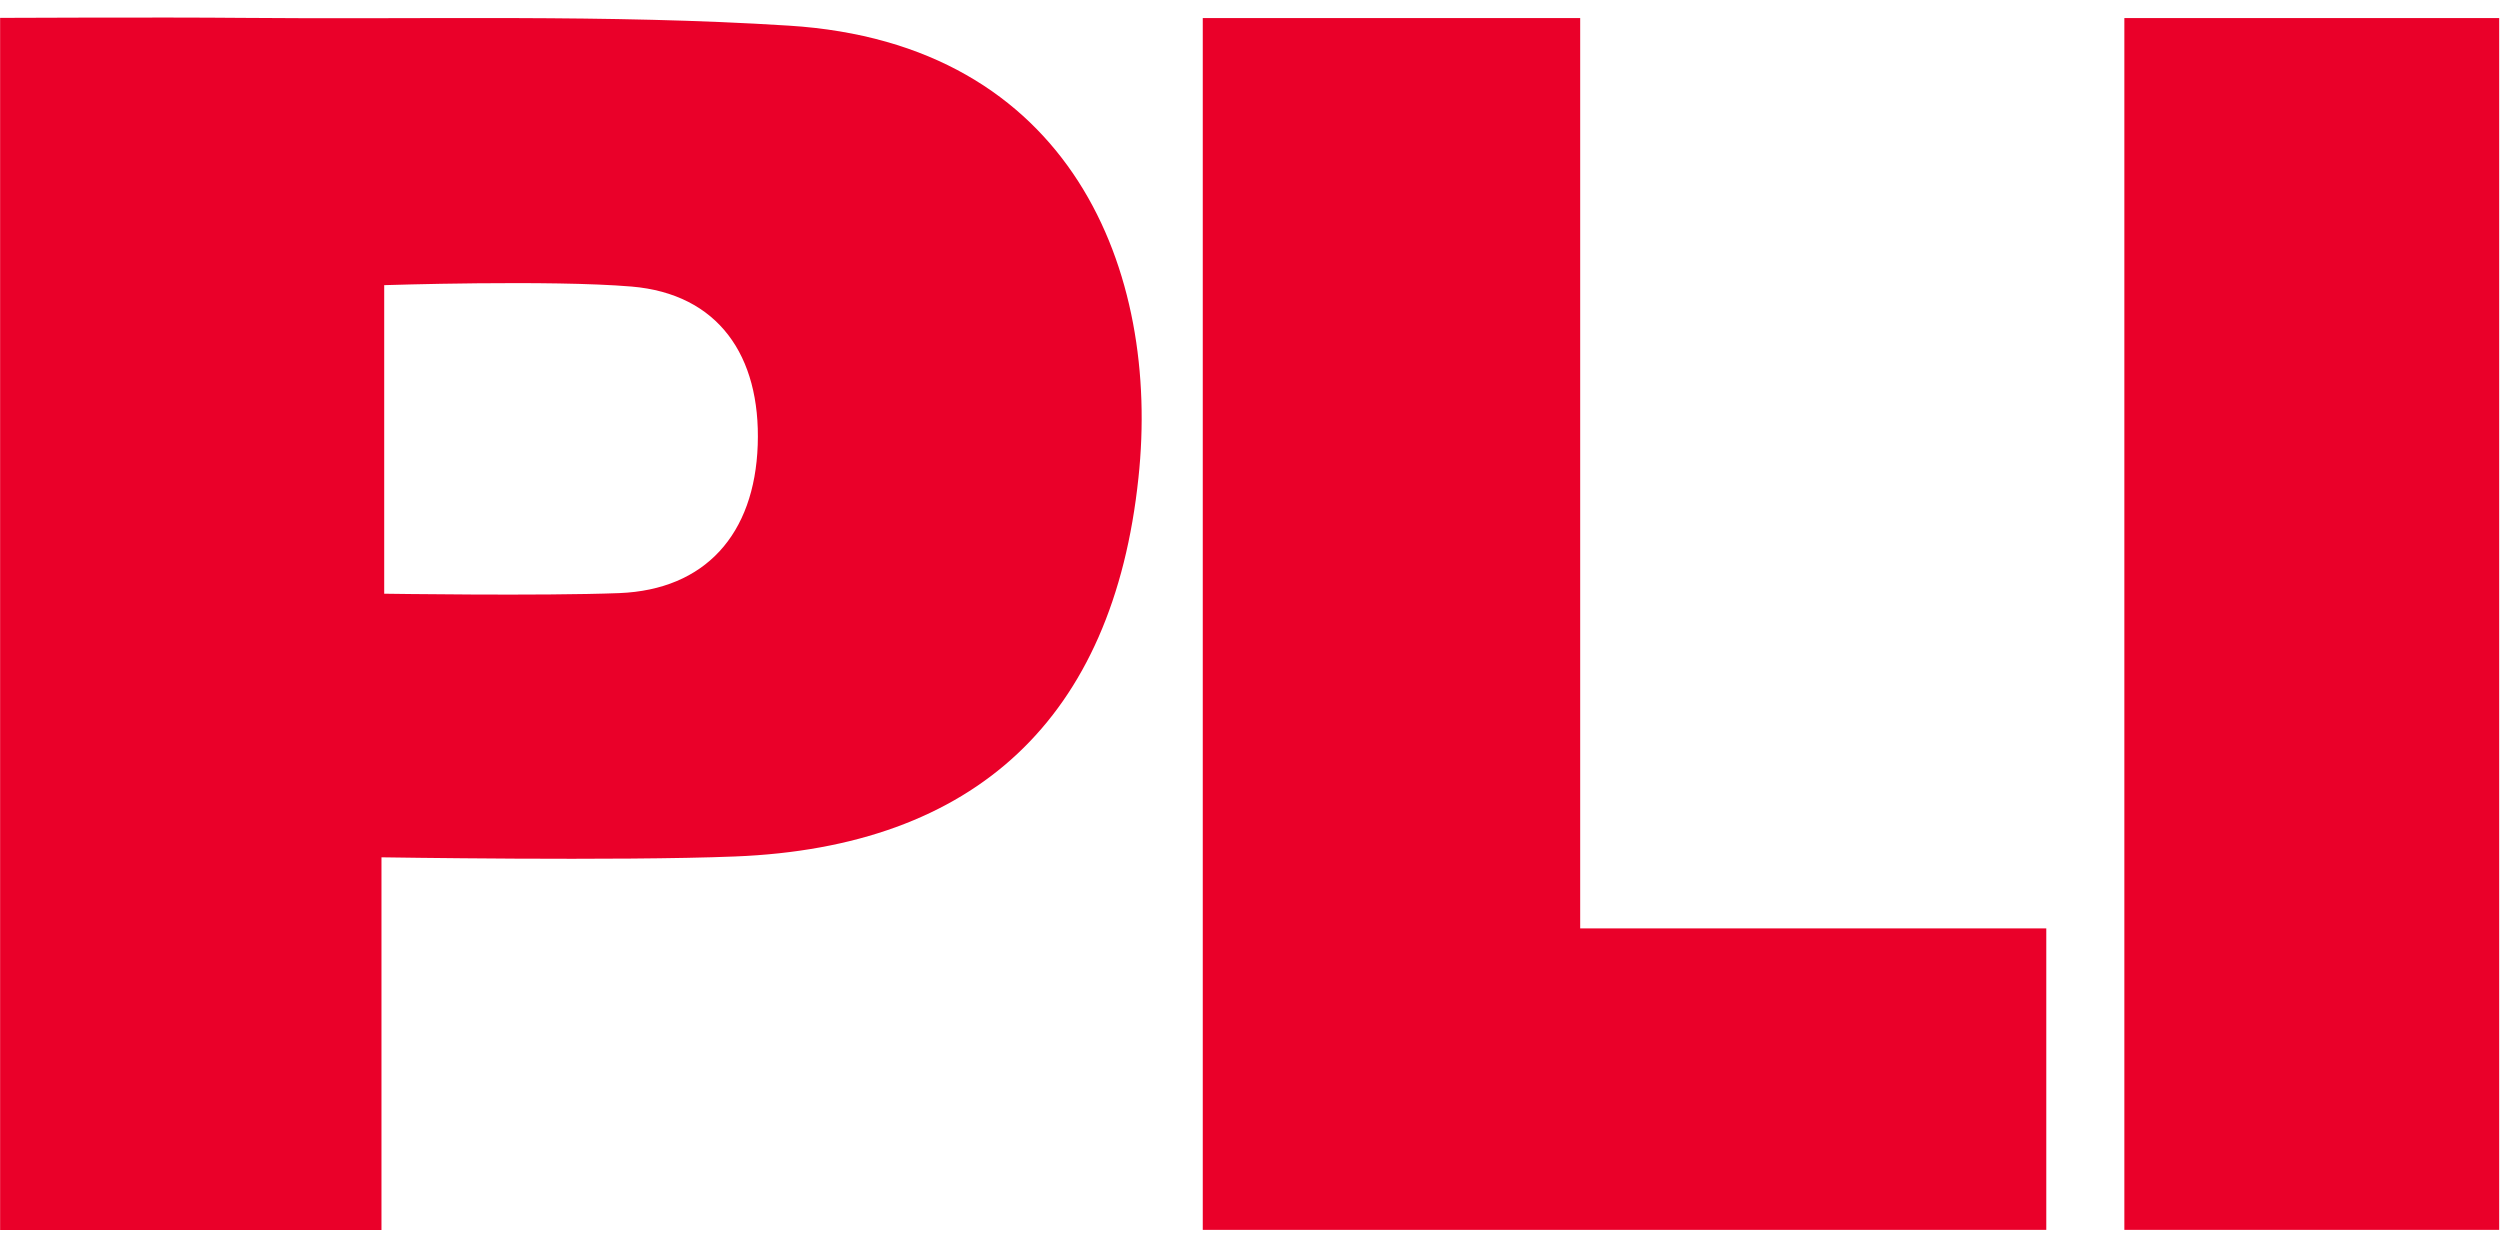 <svg viewBox="0 0 66 33" fill="none" xmlns="http://www.w3.org/2000/svg">
<g clip-path="url(#clip0_24594_76271)">
<path d="M10.071 22.633V32.472H0.003V0.472C0.003 0.472 4.282 0.452 6.382 0.472C11.198 0.517 16.027 0.373 20.826 0.677C28.316 1.145 30.637 7.2 30.055 12.615C29.387 18.959 25.757 22.361 19.403 22.611C16.36 22.734 10.071 22.633 10.071 22.633ZM10.143 15.674C10.143 15.674 14.313 15.736 16.349 15.658C18.617 15.568 19.923 14.105 20.004 11.745C20.085 9.384 18.956 7.759 16.674 7.565C14.537 7.385 10.143 7.528 10.143 7.528V15.674Z" fill="#EA0029"/>
<path d="M54.022 24.51V32.471H31.753V0.477H41.717V24.51H54.022Z" fill="#EA0029"/>
<path d="M65.978 0.477H56.083V32.471H65.978V0.477Z" fill="#EA0029"/>
</g>
<defs>
<clipPath id="clip0_24594_76271">
<rect width="66" height="32" fill="white" transform="translate(0 0.469)"/>
</clipPath>
</defs>
</svg>
